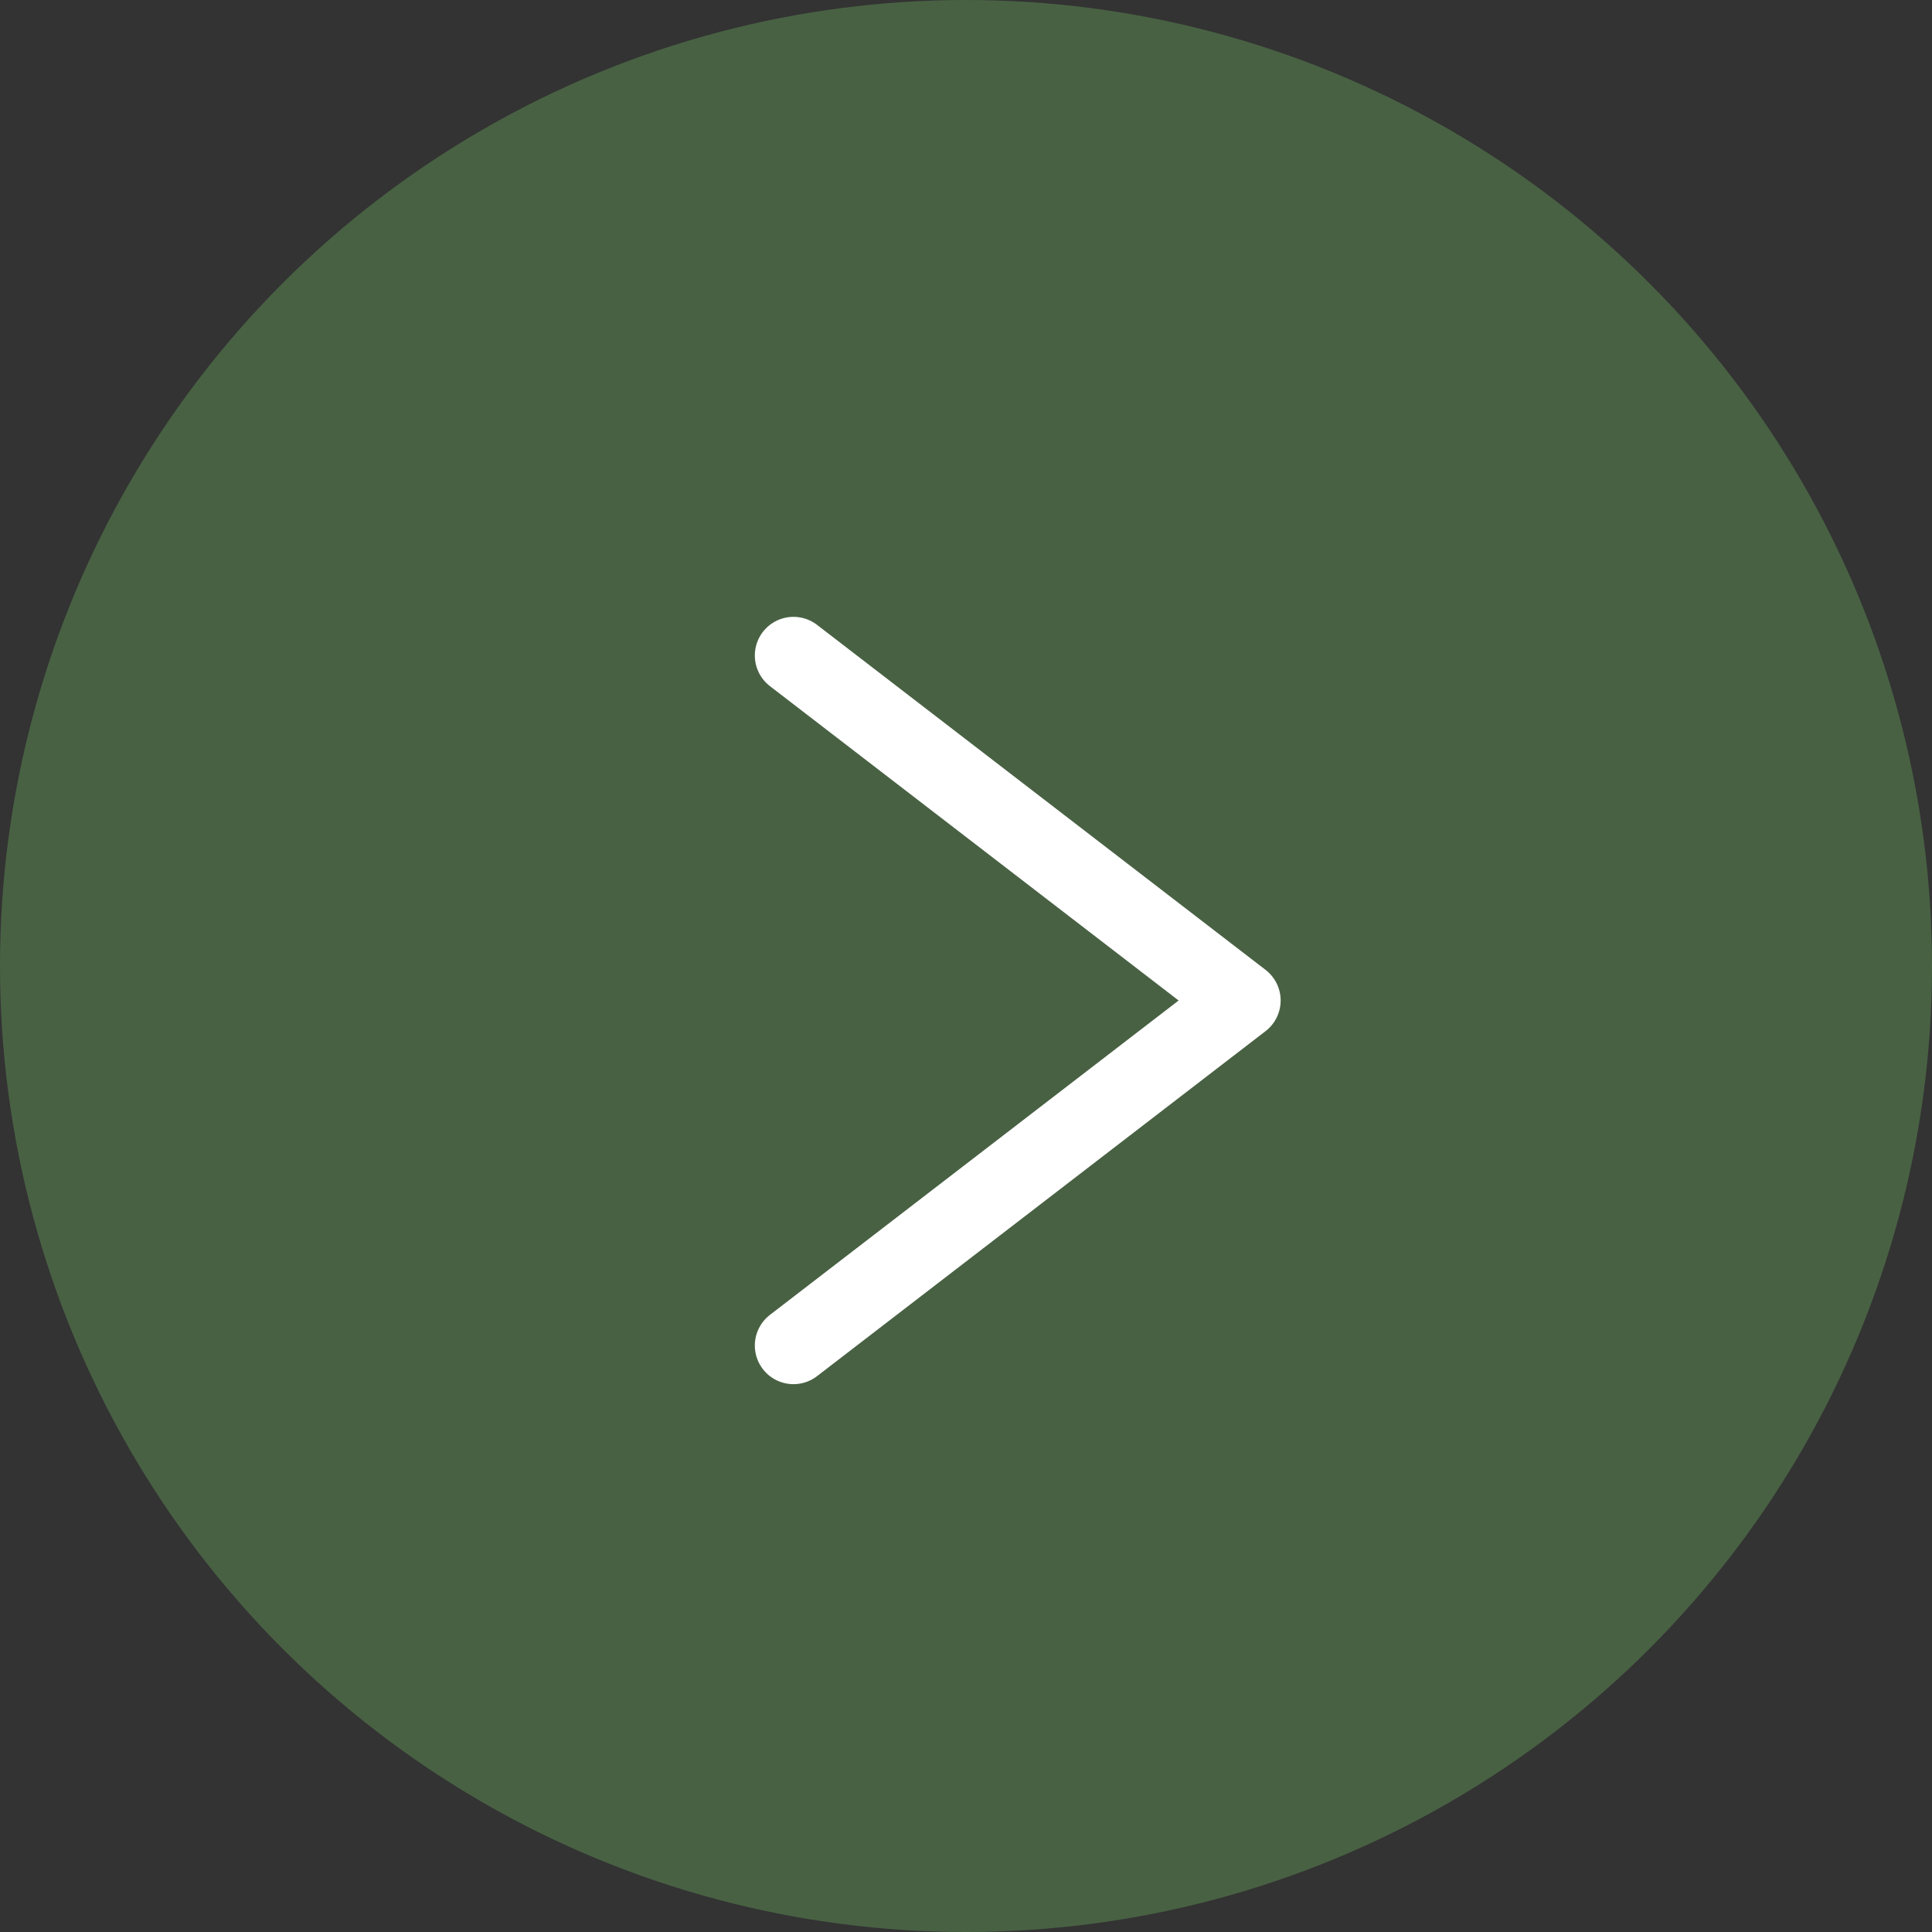 <?xml version="1.0" encoding="UTF-8"?> <svg xmlns="http://www.w3.org/2000/svg" width="50" height="50" viewBox="0 0 50 50" fill="none"><rect x="0" y="0" width="50" height="50" fill="#333333" stroke="none"/><circle cx="25" cy="25" r="25" transform="matrix(-1 0 0 1 50 0)" fill="#486143"></circle><path d="M20.535 16.964L32.143 25.893L20.535 34.822" stroke="white" stroke-width="2" stroke-linecap="round" stroke-linejoin="round"></path></svg> 